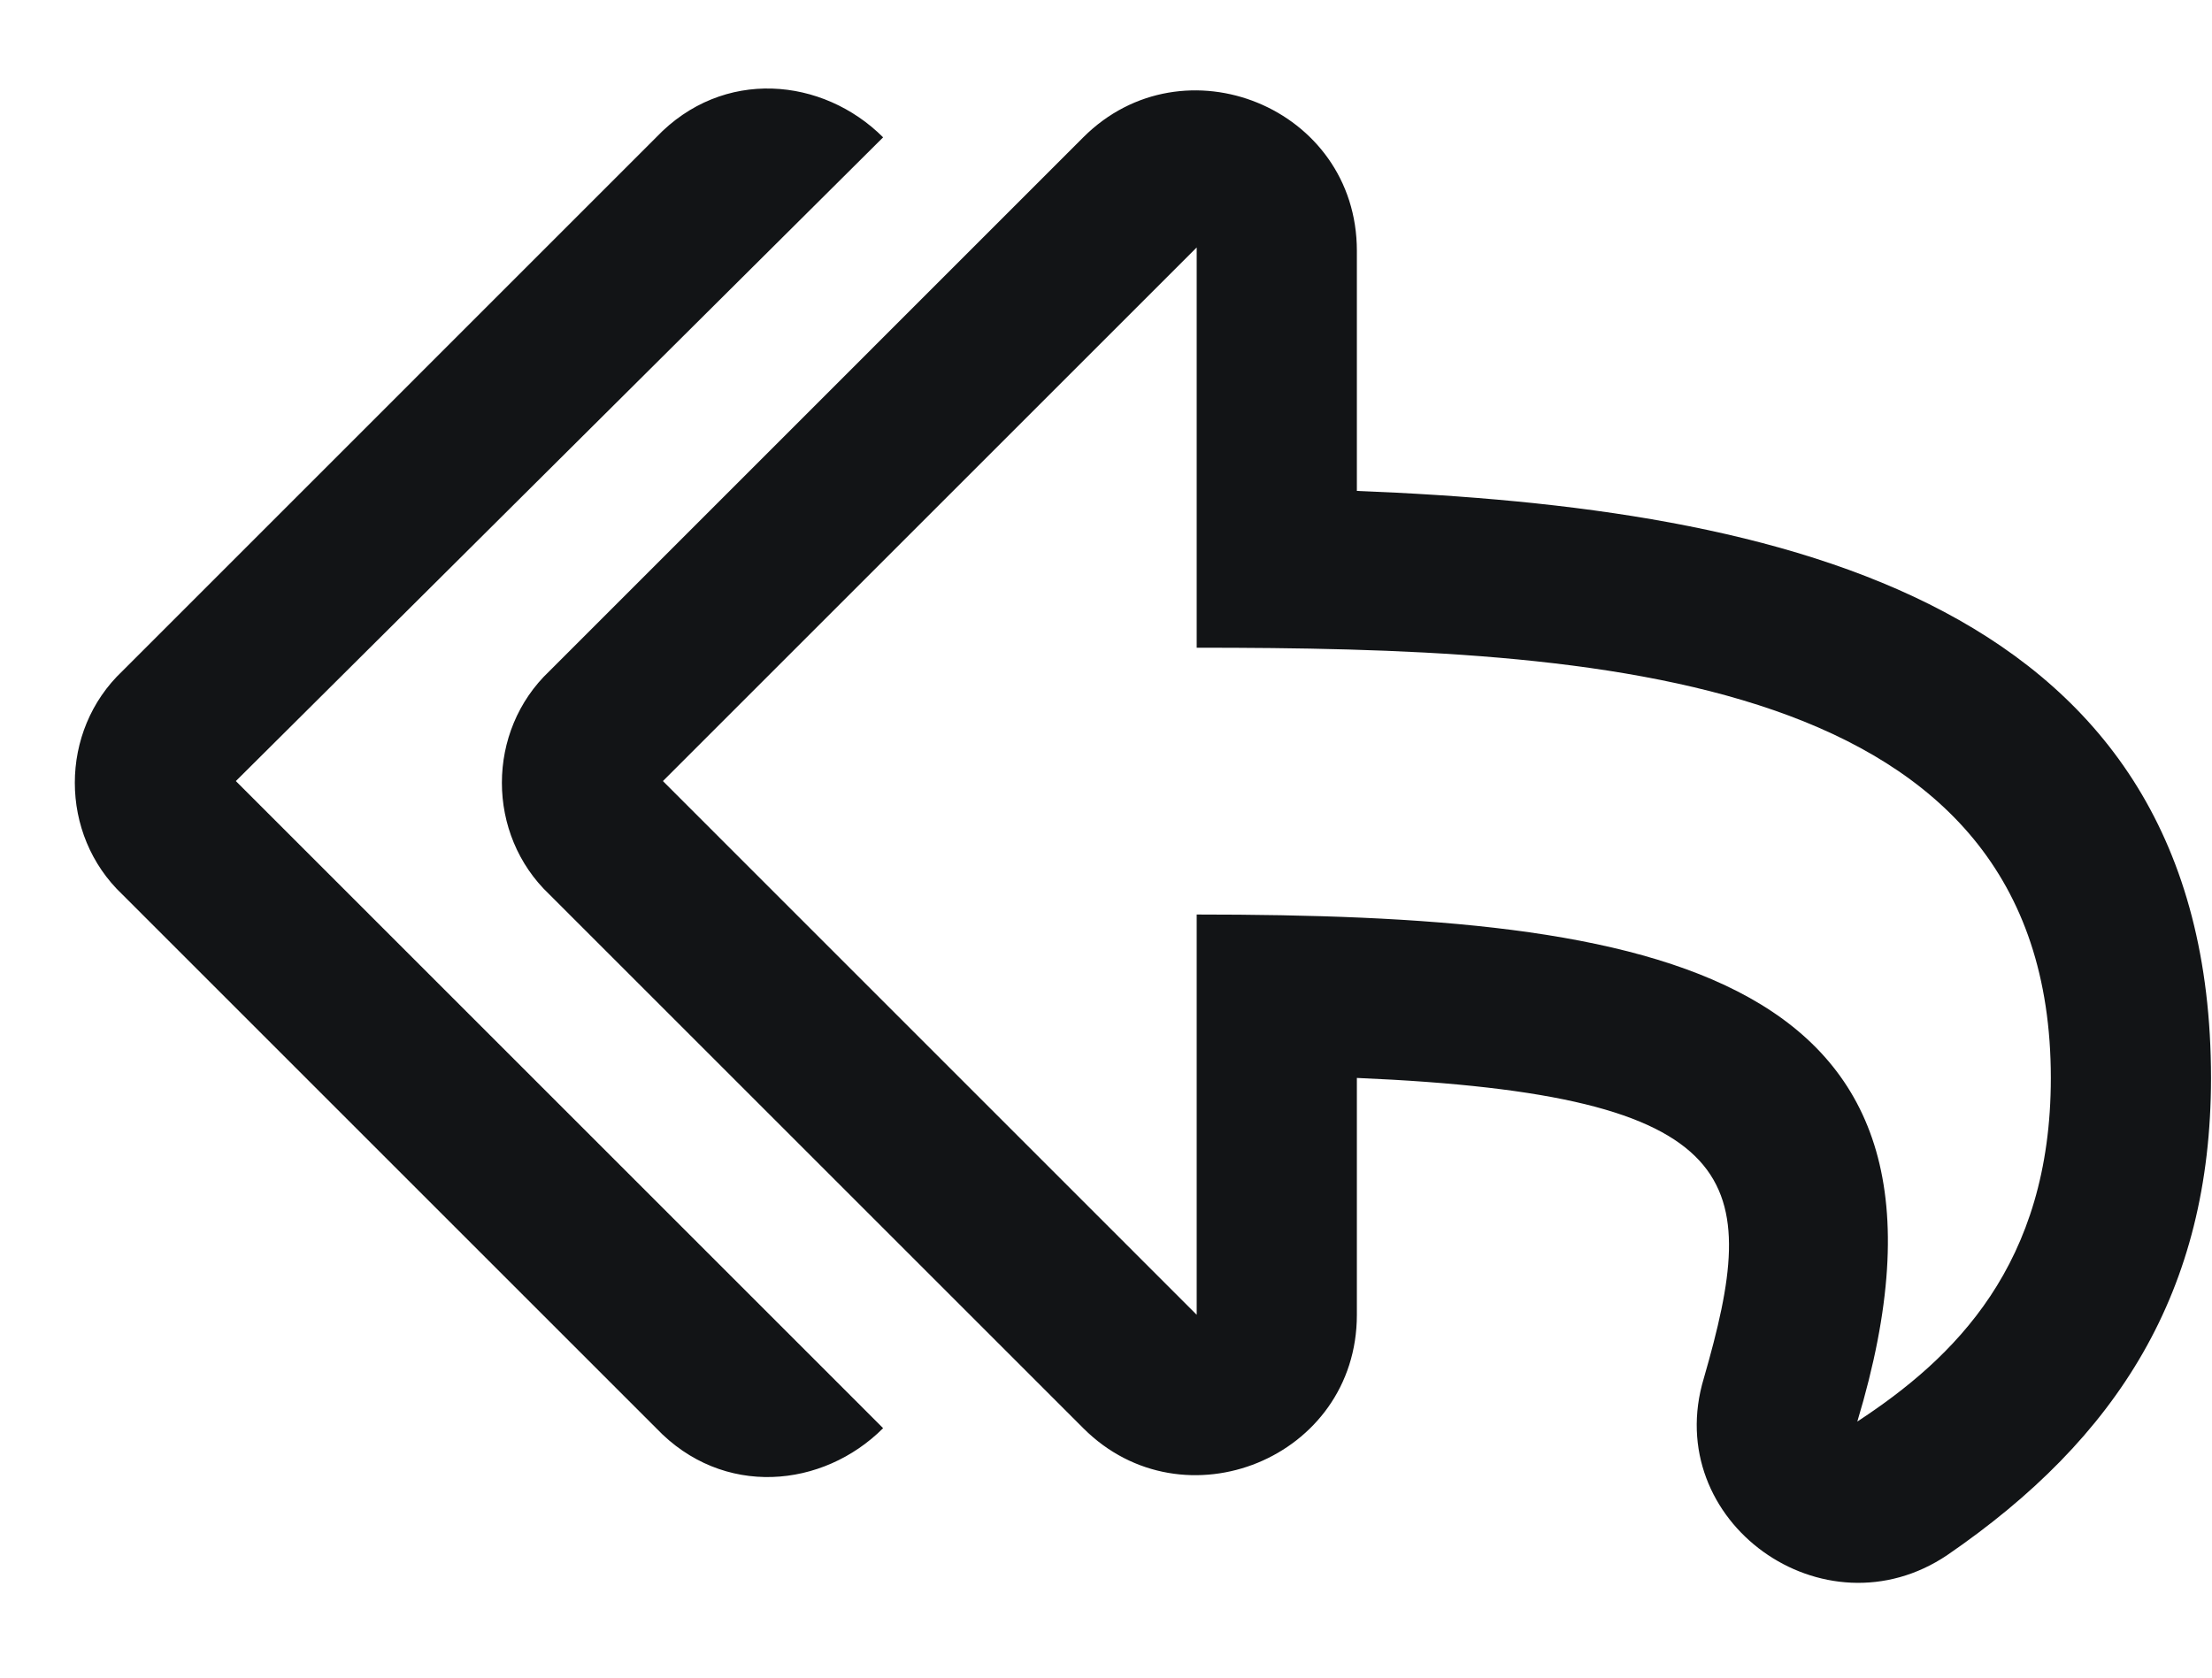 <svg width="29" height="22" viewBox="0 0 29 22" fill="none" xmlns="http://www.w3.org/2000/svg">
<path d="M7.204 11.731L14.202 18.729C15.514 20.042 17.789 19.123 17.789 17.242V14.136C22.951 14.355 23.082 15.492 22.338 18.073C21.77 19.954 23.913 21.485 25.531 20.392C27.762 18.861 28.987 16.936 28.987 14.136C28.987 7.881 23.388 6.657 17.789 6.438V3.289C17.789 1.408 15.514 0.489 14.202 1.801L7.204 8.8C6.372 9.587 6.372 10.943 7.204 11.731ZM8.691 10.243L15.689 3.245V8.494C20.938 8.494 26.887 8.8 26.887 14.136C26.887 16.586 25.619 17.811 24.35 18.642C26.144 12.693 21.682 11.993 15.689 11.993V17.242L8.691 10.243ZM1.605 8.8C0.773 9.587 0.773 10.943 1.605 11.731L8.603 18.729C9.478 19.648 10.79 19.517 11.578 18.729L3.092 10.243L11.578 1.801C10.79 1.014 9.478 0.883 8.603 1.801L1.605 8.8Z" fill="#121416"/>
</svg>
